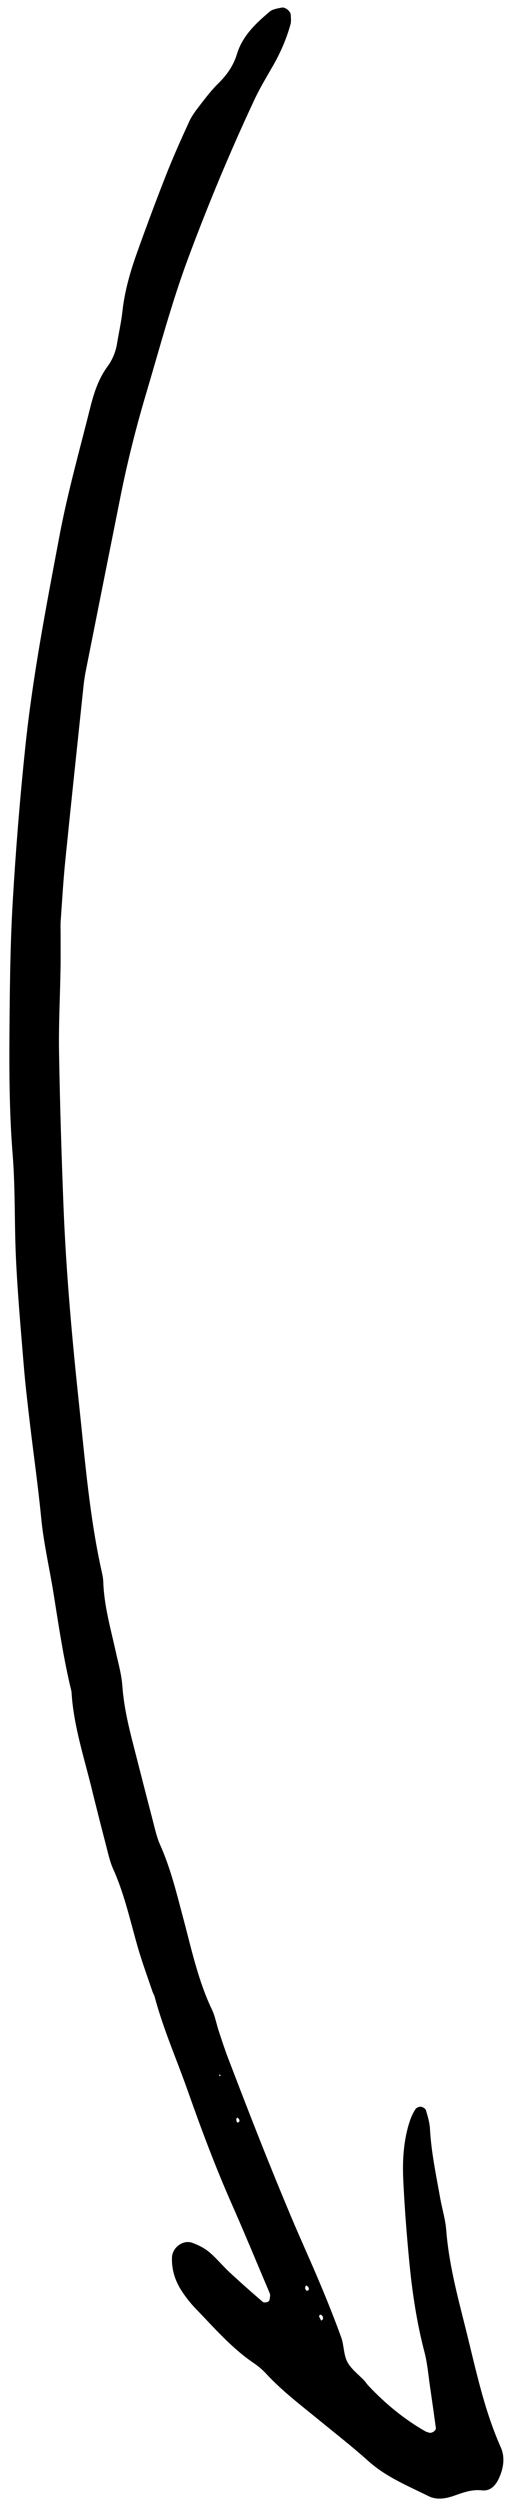 <?xml version="1.0" encoding="UTF-8"?> <svg xmlns="http://www.w3.org/2000/svg" width="38" height="188" viewBox="0 0 38 188" fill="none"><path d="M7.013 134.968C7.329 136.215 7.636 137.464 7.964 138.706C8.127 139.328 8.257 139.97 8.519 140.552C9.383 142.473 9.813 144.522 10.397 146.526C10.712 147.604 11.101 148.66 11.46 149.724C11.511 149.876 11.601 150.015 11.642 150.169C12.285 152.58 13.296 154.864 14.123 157.211C15.136 160.089 16.207 162.947 17.44 165.741C18.413 167.945 19.332 170.174 20.273 172.394C20.304 172.466 20.334 172.551 20.325 172.625C20.307 172.774 20.305 172.973 20.213 173.054C20.119 173.135 19.86 173.17 19.781 173.103C18.929 172.372 18.089 171.629 17.269 170.865C16.74 170.374 16.281 169.802 15.728 169.34C15.37 169.04 14.919 168.82 14.476 168.656C13.776 168.397 12.967 169.004 12.94 169.758C12.908 170.671 13.175 171.509 13.665 172.264C13.97 172.733 14.319 173.184 14.709 173.587C16.104 175.029 17.415 176.56 19.096 177.701C19.425 177.924 19.741 178.188 20.011 178.48C21.216 179.788 22.628 180.855 23.996 181.975C25.24 182.992 26.51 183.982 27.704 185.055C29.048 186.263 30.687 186.93 32.264 187.711C32.865 188.009 33.534 187.893 34.151 187.678C34.836 187.44 35.496 187.183 36.255 187.268C36.902 187.341 37.288 186.911 37.541 186.365C37.893 185.604 38.018 184.786 37.678 184.022C36.396 181.134 35.779 178.053 35.017 175.017C34.41 172.602 33.77 170.192 33.577 167.69C33.516 166.894 33.27 166.114 33.129 165.322C32.82 163.582 32.45 161.854 32.354 160.079C32.329 159.607 32.184 159.136 32.049 158.678C32.014 158.561 31.814 158.437 31.678 158.421C31.544 158.407 31.338 158.488 31.267 158.597C31.095 158.861 30.953 159.154 30.852 159.453C30.358 160.924 30.274 162.455 30.347 163.982C30.442 165.987 30.598 167.991 30.789 169.99C31.009 172.312 31.349 174.614 31.941 176.877C32.163 177.726 32.232 178.616 32.361 179.491C32.512 180.519 32.657 181.549 32.798 182.579C32.826 182.788 32.464 183.009 32.262 182.923C32.19 182.891 32.104 182.884 32.035 182.846C30.416 181.926 28.998 180.752 27.723 179.4C27.613 179.283 27.528 179.144 27.419 179.025C26.985 178.558 26.428 178.158 26.138 177.613C25.85 177.068 25.89 176.361 25.675 175.764C25.184 174.406 24.646 173.063 24.087 171.731C23.373 170.027 22.601 168.347 21.885 166.644C21.107 164.794 20.35 162.935 19.609 161.069C18.78 158.98 17.973 156.88 17.169 154.781C16.911 154.107 16.688 153.419 16.462 152.731C16.286 152.197 16.189 151.627 15.951 151.124C14.905 148.926 14.407 146.561 13.786 144.235C13.289 142.371 12.84 140.497 12.048 138.724C11.788 138.143 11.654 137.501 11.492 136.88C10.983 134.935 10.489 132.988 9.99 131.04C9.631 129.638 9.312 128.235 9.207 126.779C9.145 125.905 8.895 125.041 8.705 124.178C8.325 122.452 7.831 120.749 7.772 118.965C7.765 118.725 7.721 118.484 7.669 118.249C6.753 114.161 6.415 109.996 5.974 105.843C5.437 100.807 4.977 95.767 4.778 90.707C4.627 86.853 4.509 82.996 4.443 79.14C4.407 77.052 4.519 74.962 4.554 72.874C4.57 71.991 4.558 71.108 4.56 70.225C4.56 69.903 4.543 69.581 4.566 69.263C4.675 67.74 4.762 66.217 4.915 64.699C5.359 60.302 5.829 55.906 6.293 51.511C6.335 51.112 6.403 50.714 6.481 50.321C7.342 45.986 8.204 41.65 9.071 37.316C9.592 34.714 10.238 32.142 10.995 29.598C12.003 26.209 12.908 22.786 14.139 19.47C15.65 15.402 17.318 11.394 19.16 7.465C19.569 6.594 20.073 5.766 20.552 4.928C21.114 3.946 21.559 2.915 21.86 1.826C21.921 1.603 21.888 1.351 21.878 1.114C21.865 0.84 21.464 0.512 21.185 0.573C20.879 0.64 20.516 0.684 20.295 0.874C19.249 1.759 18.246 2.693 17.828 4.069C17.566 4.936 17.07 5.644 16.422 6.278C15.907 6.78 15.468 7.365 15.025 7.936C14.732 8.316 14.435 8.709 14.237 9.142C13.634 10.455 13.042 11.777 12.512 13.121C11.747 15.063 11.018 17.02 10.316 18.988C9.801 20.426 9.378 21.893 9.211 23.423C9.123 24.22 8.942 25.006 8.814 25.797C8.71 26.444 8.476 27.032 8.087 27.562C7.407 28.489 7.061 29.566 6.789 30.657C5.989 33.853 5.091 37.033 4.481 40.267C3.485 45.556 2.461 50.84 1.9 56.205C1.498 60.046 1.188 63.89 0.961 67.74C0.767 71.027 0.737 74.322 0.712 77.618C0.689 80.675 0.706 83.729 0.949 86.774C1.155 89.342 1.08 91.914 1.194 94.482C1.317 97.209 1.562 99.931 1.785 102.655C1.903 104.095 2.074 105.532 2.242 106.969C2.523 109.361 2.867 111.748 3.099 114.145C3.286 116.072 3.73 117.947 4.033 119.848C4.425 122.308 4.787 124.769 5.378 127.192C5.531 129.866 6.409 132.389 7.013 134.968ZM24.288 174.181C24.295 174.251 24.321 174.326 24.3 174.387C24.286 174.435 24.215 174.467 24.17 174.507C24.111 174.394 24.046 174.283 24.003 174.165C23.997 174.146 24.094 174.051 24.131 174.058C24.19 174.07 24.238 174.138 24.288 174.181ZM17.83 159.23C17.881 159.267 17.95 159.294 17.979 159.344C18.011 159.398 18.037 159.501 18.008 159.535C17.899 159.664 17.805 159.617 17.781 159.415C17.773 159.357 17.812 159.291 17.83 159.23ZM22.952 172.061C22.974 171.993 22.996 171.923 23.016 171.856C23.075 171.893 23.162 171.915 23.191 171.969C23.293 172.157 23.238 172.271 23.057 172.249C23.016 172.243 22.987 172.128 22.952 172.061ZM16.507 155.967L16.617 156.075L16.503 156.127L16.507 155.967Z" fill="black"></path></svg> 